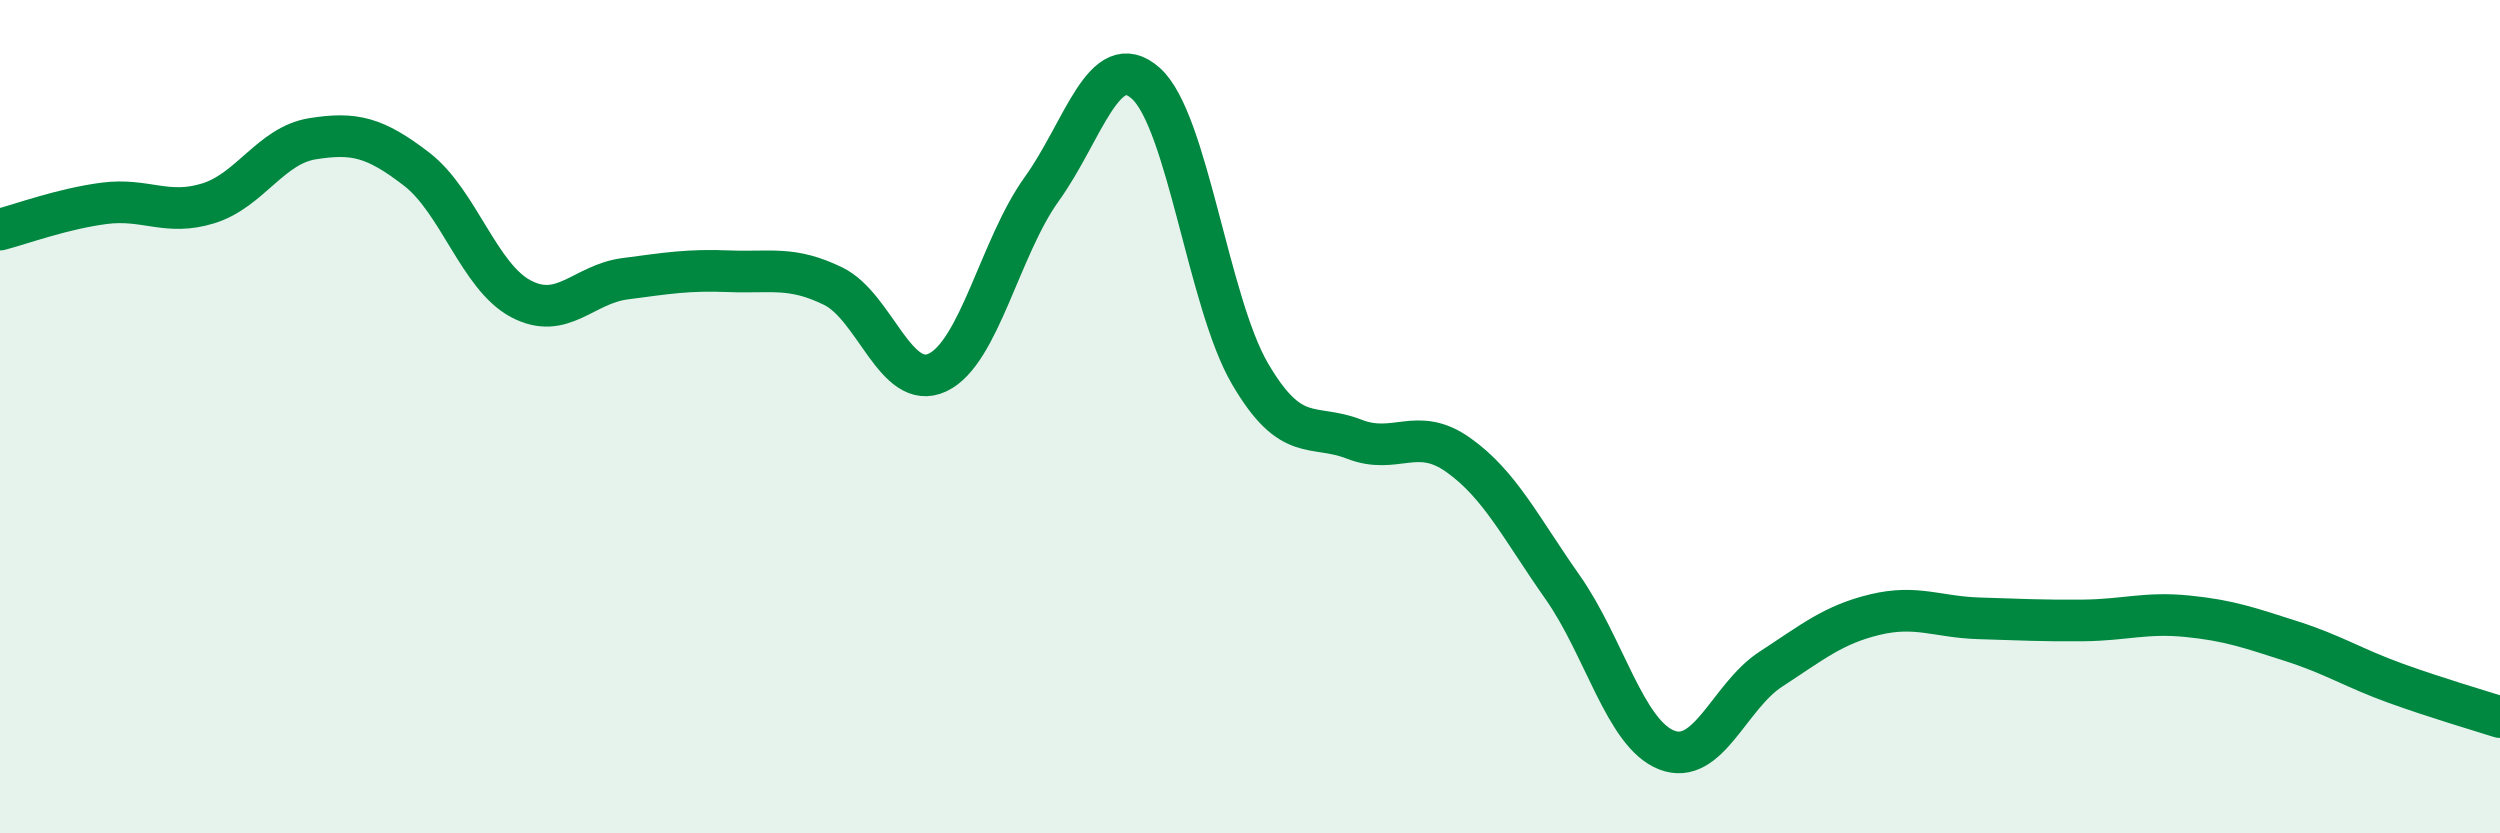 
    <svg width="60" height="20" viewBox="0 0 60 20" xmlns="http://www.w3.org/2000/svg">
      <path
        d="M 0,5.51 C 0.5,5.38 1.5,5.01 2.5,4.88 C 3.5,4.75 4,5.19 5,4.88 C 6,4.57 6.5,3.49 7.5,3.33 C 8.5,3.17 9,3.29 10,4.06 C 11,4.83 11.5,6.64 12.5,7.17 C 13.5,7.7 14,6.82 15,6.69 C 16,6.56 16.5,6.47 17.5,6.51 C 18.5,6.55 19,6.38 20,6.87 C 21,7.36 21.5,9.41 22.5,8.94 C 23.5,8.47 24,5.93 25,4.54 C 26,3.15 26.5,1.11 27.5,2 C 28.5,2.89 29,7.26 30,8.97 C 31,10.68 31.5,10.15 32.5,10.54 C 33.5,10.93 34,10.21 35,10.92 C 36,11.63 36.5,12.67 37.5,14.09 C 38.5,15.51 39,17.61 40,18 C 41,18.39 41.5,16.71 42.5,16.06 C 43.5,15.41 44,14.99 45,14.75 C 46,14.51 46.5,14.81 47.5,14.84 C 48.5,14.87 49,14.9 50,14.89 C 51,14.88 51.5,14.69 52.5,14.79 C 53.5,14.89 54,15.07 55,15.39 C 56,15.71 56.5,16.04 57.5,16.4 C 58.5,16.76 59.5,17.05 60,17.21L60 20L0 20Z"
        fill="#008740"
        opacity="0.1"
        stroke-linecap="round"
        stroke-linejoin="round"
      />
      <path
        d="M 0,5.51 C 0.5,5.38 1.5,5.01 2.5,4.88 C 3.5,4.75 4,5.19 5,4.88 C 6,4.57 6.5,3.49 7.5,3.33 C 8.5,3.17 9,3.29 10,4.06 C 11,4.83 11.5,6.64 12.5,7.17 C 13.5,7.7 14,6.82 15,6.69 C 16,6.56 16.5,6.47 17.5,6.51 C 18.5,6.55 19,6.38 20,6.87 C 21,7.36 21.5,9.41 22.5,8.94 C 23.5,8.47 24,5.93 25,4.54 C 26,3.15 26.5,1.11 27.5,2 C 28.5,2.89 29,7.26 30,8.97 C 31,10.68 31.5,10.15 32.5,10.54 C 33.5,10.93 34,10.21 35,10.92 C 36,11.63 36.5,12.67 37.5,14.09 C 38.5,15.51 39,17.61 40,18 C 41,18.39 41.5,16.71 42.5,16.06 C 43.5,15.41 44,14.99 45,14.75 C 46,14.51 46.5,14.81 47.5,14.84 C 48.5,14.87 49,14.9 50,14.89 C 51,14.88 51.5,14.69 52.5,14.79 C 53.5,14.89 54,15.07 55,15.39 C 56,15.71 56.5,16.04 57.5,16.4 C 58.5,16.76 59.5,17.05 60,17.21"
        stroke="#008740"
        stroke-width="1"
        fill="none"
        stroke-linecap="round"
        stroke-linejoin="round"
      />
    </svg>
  
